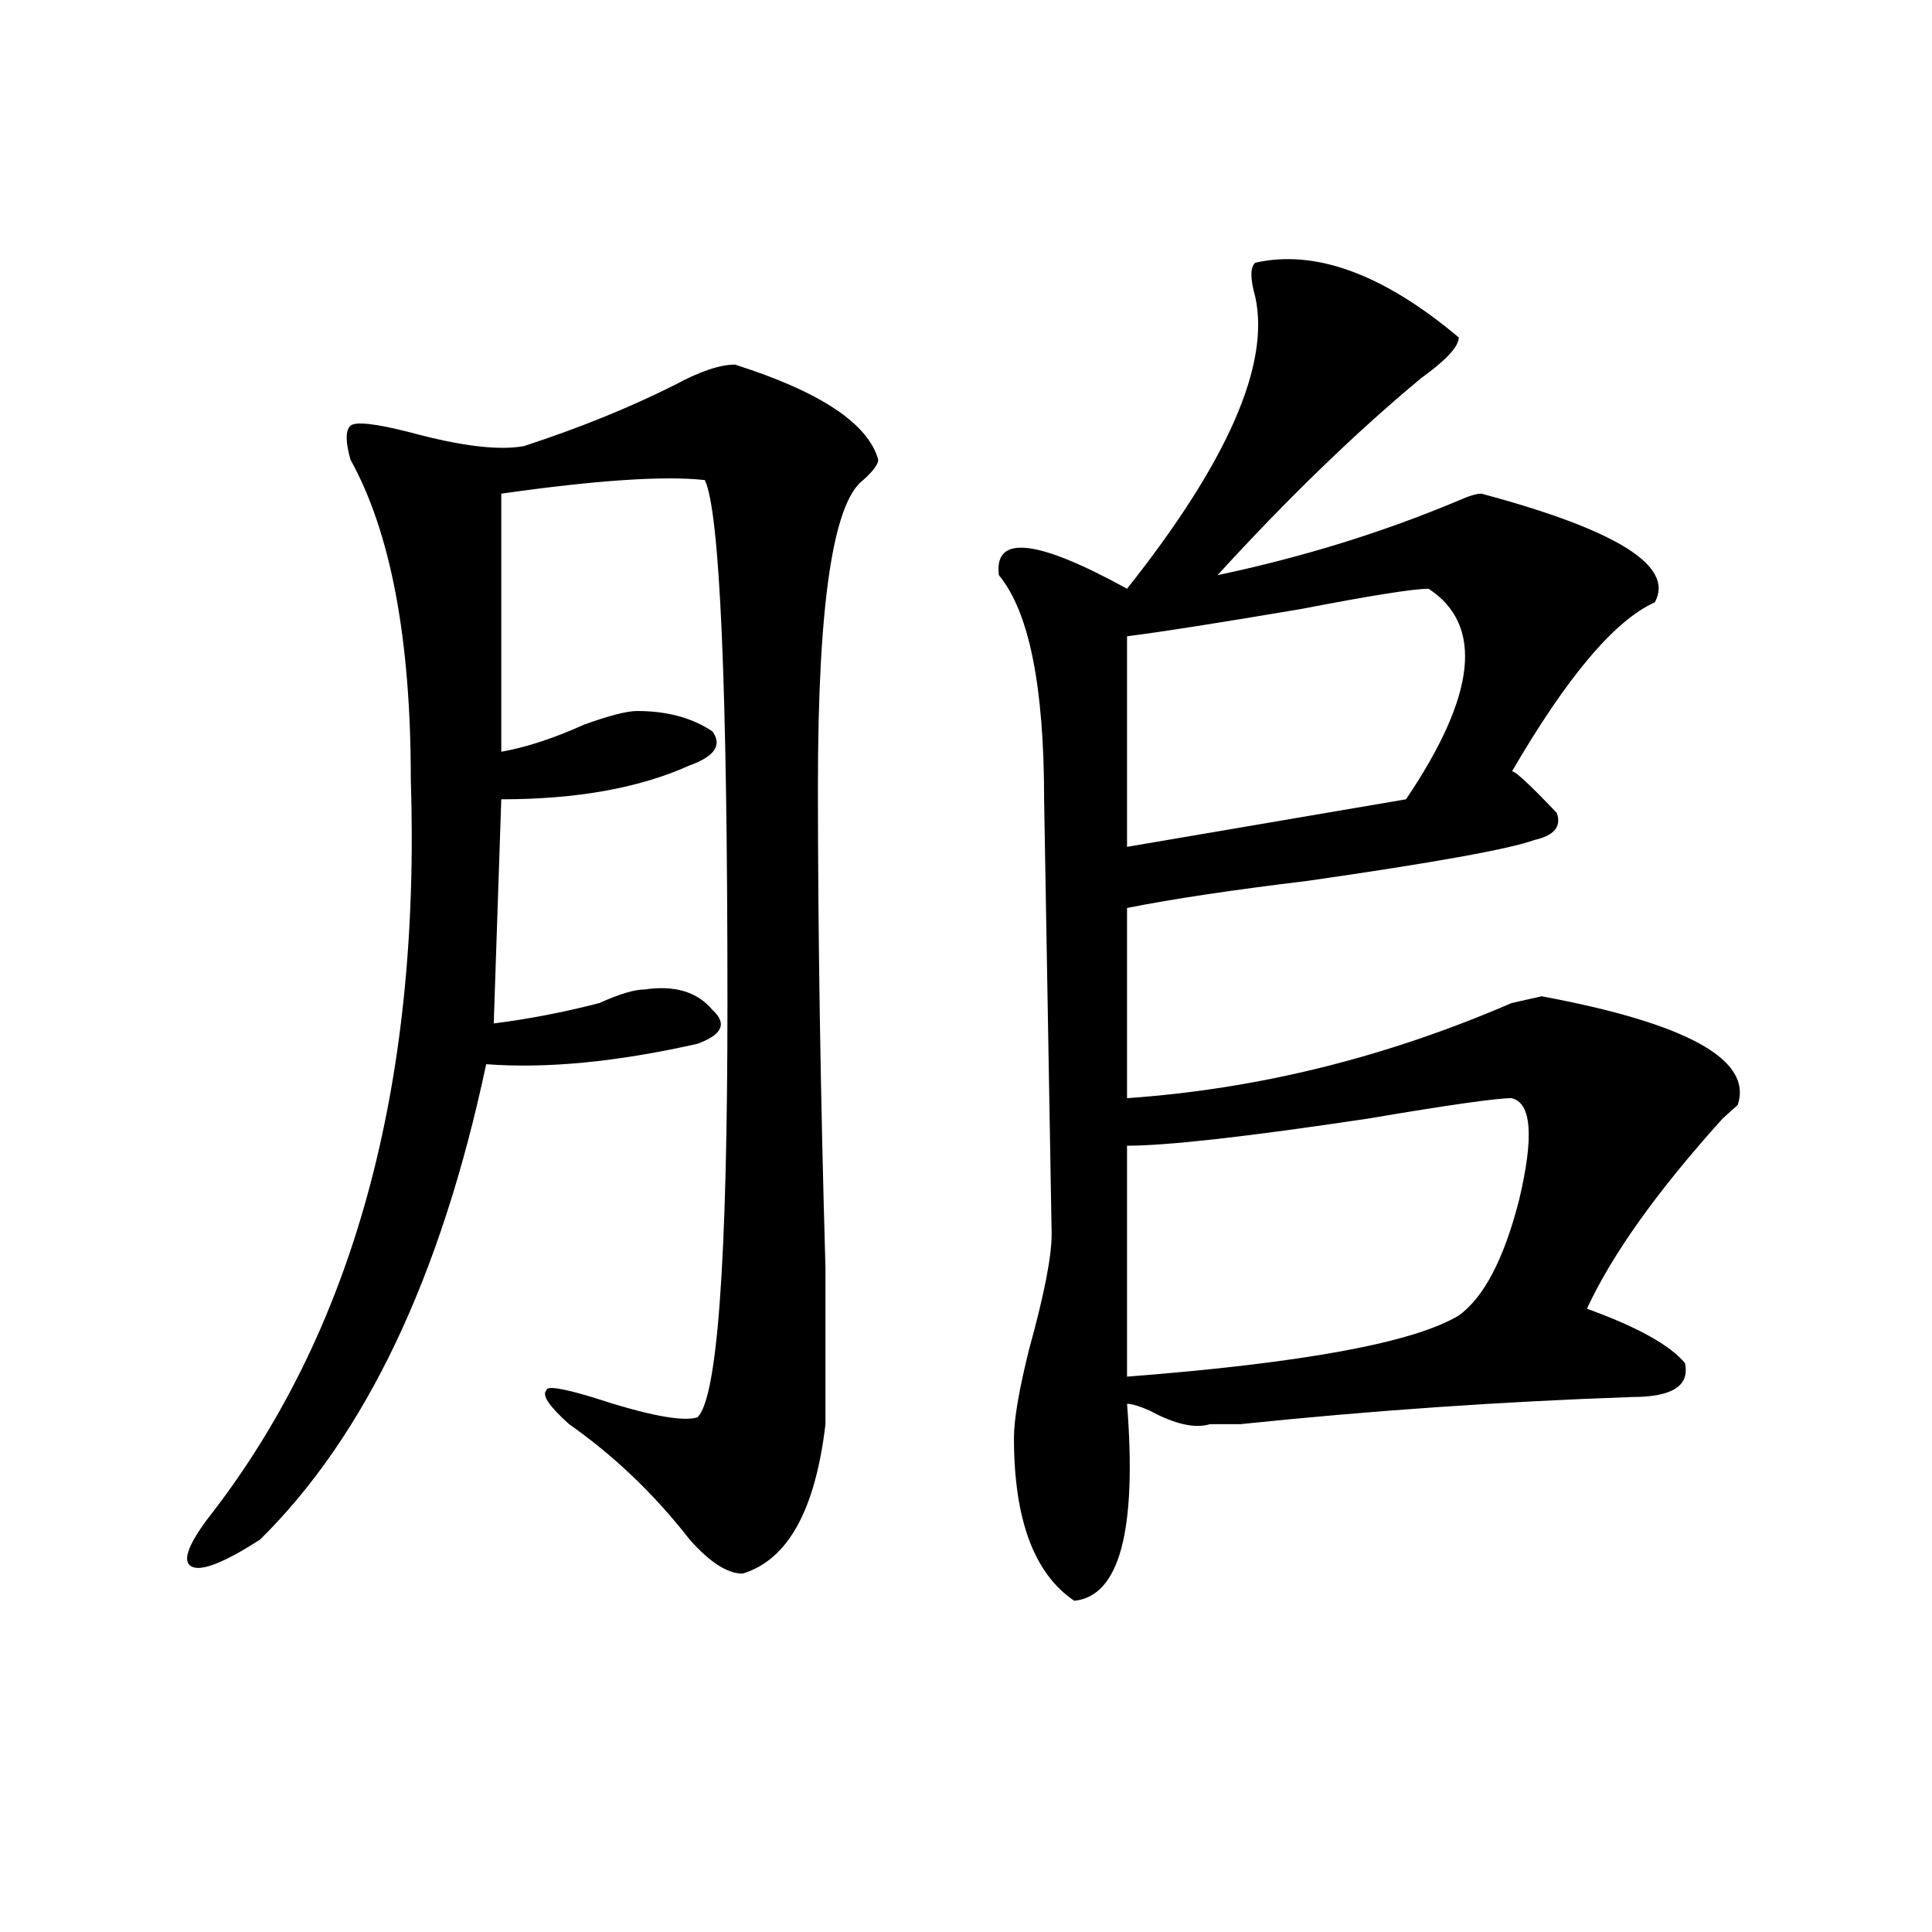 <?xml version="1.0" encoding="utf-8"?>
<!-- Generator: Adobe Illustrator 16.0.0, SVG Export Plug-In . SVG Version: 6.00 Build 0)  -->
<!DOCTYPE svg PUBLIC "-//W3C//DTD SVG 1.1//EN" "http://www.w3.org/Graphics/SVG/1.1/DTD/svg11.dtd">
<svg version="1.1" id="图层_1" xmlns="http://www.w3.org/2000/svg" xmlns:xlink="http://www.w3.org/1999/xlink" x="0px" y="0px"
	 width="1000px" height="1000px" viewBox="0 0 1000 1000" enable-background="new 0 0 1000 1000" xml:space="preserve">
<path d="M380.43,188.719c44.206,14.063,68.901,30.487,74.145,49.219c0,2.362-2.622,5.878-7.805,10.547
	c-15.609,11.756-23.414,64.49-23.414,158.203c0,75.037,1.28,158.203,3.902,249.609c0,39.881,0,66.797,0,80.859
	c-5.243,44.55-19.512,70.313-42.926,77.344c-7.805,0-16.95-5.878-27.316-17.578c-18.231-23.4-39.023-43.341-62.438-59.766
	c-10.427-9.338-14.329-15.216-11.707-17.578c0-2.307,7.805-1.153,23.414,3.516c28.597,9.394,46.828,12.909,54.633,10.547
	c10.366-9.338,15.609-80.859,15.609-214.453c0-164.025-3.902-254.278-11.707-270.703c-20.853-2.307-55.974,0-105.363,7.031v133.594
	c12.987-2.307,27.316-7.031,42.926-14.063c12.987-4.669,22.073-7.031,27.316-7.031c15.609,0,28.597,3.516,39.023,10.547
	c5.183,7.031,1.28,12.909-11.707,17.578c-26.036,11.756-58.535,17.578-97.559,17.578l-3.902,116.016
	c18.171-2.307,36.401-5.822,54.633-10.547c10.366-4.669,18.171-7.031,23.414-7.031c15.609-2.307,27.316,1.209,35.121,10.547
	c7.805,7.031,5.183,12.909-7.805,17.578c-41.646,9.394-78.047,12.909-109.266,10.547c-23.414,110.193-62.438,192.206-117.07,246.094
	c-18.231,11.7-29.938,16.369-35.121,14.063c-5.243-2.362-2.622-10.547,7.805-24.609C182.69,690.3,217.812,562.584,212.629,403.172
	c0-72.619-10.427-127.716-31.219-165.234c-2.622-9.338-2.622-15.216,0-17.578c2.562-2.307,12.987-1.153,31.219,3.516
	c25.976,7.031,45.487,9.394,58.535,7.031c28.597-9.338,54.633-19.885,78.047-31.641C362.198,192.234,372.625,188.719,380.43,188.719
	z M766.762,255.516c70.242,18.787,100.12,37.519,89.754,56.25c-20.853,9.394-45.548,38.672-74.145,87.891
	c0-2.307,7.805,4.725,23.414,21.094c2.562,7.031-1.341,11.756-11.707,14.063c-13.048,4.725-52.071,11.756-117.07,21.094
	c-39.023,4.725-70.242,9.394-93.656,14.063v98.438c67.62-4.669,133.96-21.094,199.02-49.219l15.609-3.516
	c75.425,14.063,109.266,32.85,101.461,56.25c-2.622,2.362-5.243,4.725-7.805,7.031c-33.841,37.519-57.255,70.313-70.242,98.438
	c25.976,9.394,42.926,18.787,50.73,28.125c2.562,11.756-6.524,17.578-27.316,17.578c-67.681,2.362-135.302,7.031-202.922,14.063
	c-7.805,0-13.048,0-15.609,0c-7.805,2.362-18.231,0-31.219-7.031c-5.243-2.307-9.146-3.516-11.707-3.516
	c5.183,65.644-3.902,99.591-27.316,101.953c-20.853-14.063-31.219-42.188-31.219-84.375c0-9.338,2.562-24.609,7.805-45.703
	c7.805-28.125,11.707-48.01,11.707-59.766l-3.902-225c0-58.557-7.805-97.229-23.414-116.016
	c-2.622-21.094,19.512-18.731,66.34,7.031c52.011-65.588,74.145-116.016,66.34-151.172c-2.622-9.338-2.622-15.216,0-17.578
	c31.219-7.031,66.34,5.878,105.363,38.672c0,4.725-6.524,11.756-19.512,21.094c-33.841,28.125-68.962,62.128-105.363,101.953
	c44.206-9.338,85.852-22.247,124.875-38.672C760.237,256.725,764.14,255.516,766.762,255.516z M739.445,304.734
	c-7.805,0-29.938,3.516-66.34,10.547c-41.646,7.031-71.583,11.756-89.754,14.063v108.984l144.387-24.609
	C764.14,359.831,768.042,323.521,739.445,304.734z M782.371,568.406c-7.805,0-32.56,3.516-74.145,10.547
	c-62.438,9.394-104.083,14.063-124.875,14.063v119.531c91.034-7.031,148.289-17.578,171.703-31.641
	c12.987-9.338,23.414-29.278,31.219-59.766C794.078,588.347,792.737,570.769,782.371,568.406z"/>
</svg>
